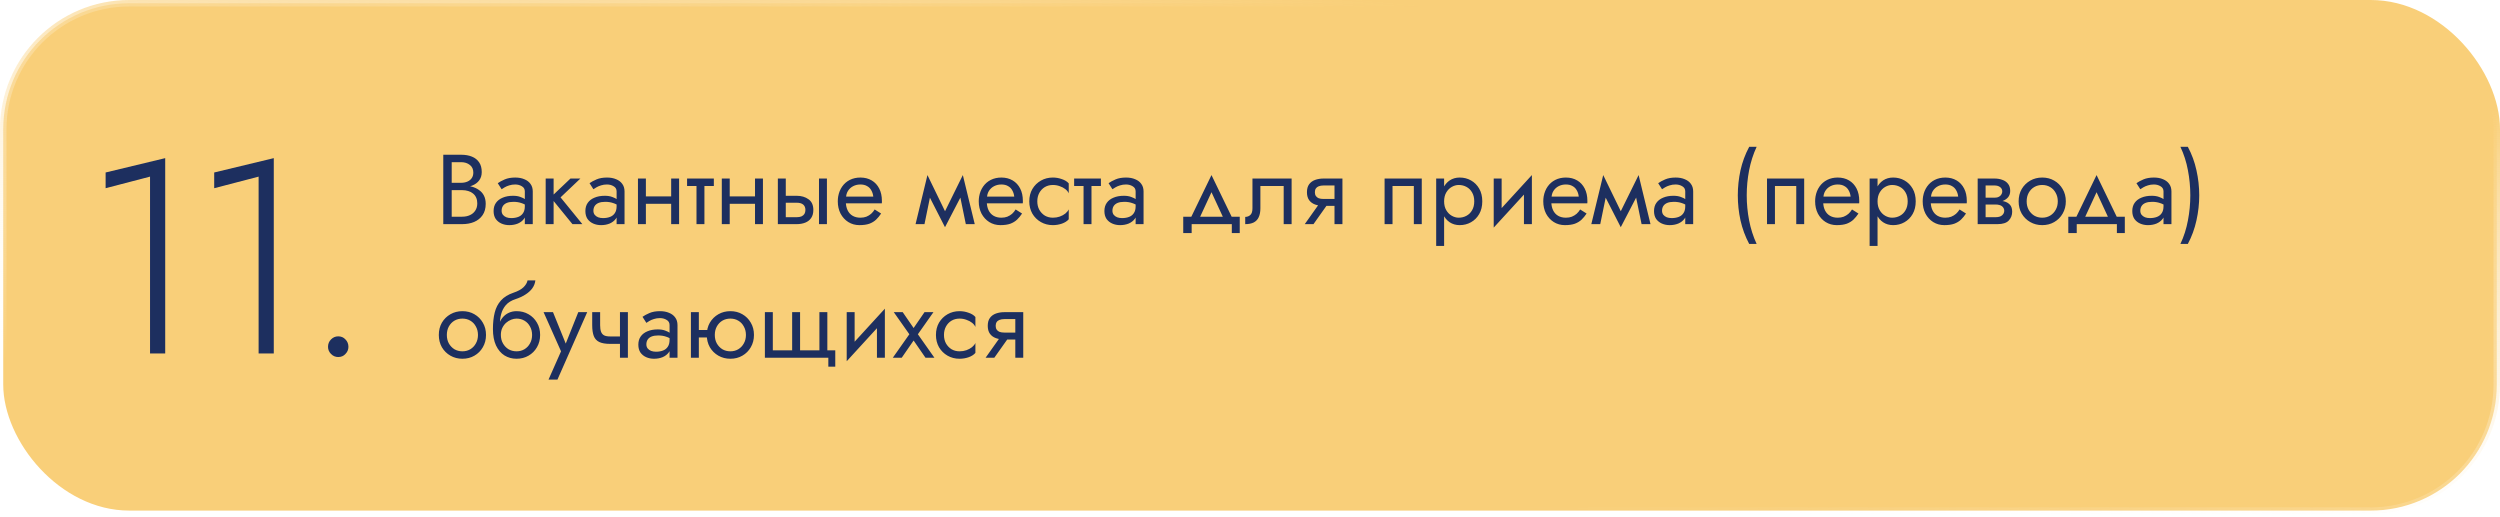 <?xml version="1.0" encoding="UTF-8"?> <svg xmlns="http://www.w3.org/2000/svg" width="580" height="120" viewBox="0 0 580 120" fill="none"> <rect x="0.75" y="0.75" width="578.5" height="117.706" rx="29.25" fill="#F9CF79" stroke="url(#paint0_linear_2032_10)" stroke-width="1.5"></rect> <path d="M104.381 43.49H106.98C107.946 43.49 108.782 43.352 109.487 43.076C110.208 42.8 110.767 42.394 111.166 41.857C111.565 41.32 111.764 40.676 111.764 39.925C111.764 39.005 111.565 38.254 111.166 37.671C110.767 37.073 110.208 36.628 109.487 36.337C108.782 36.046 107.946 35.9 106.98 35.9H102.84V52H107.21C108.253 52 109.18 51.831 109.993 51.494C110.821 51.141 111.473 50.62 111.948 49.93C112.439 49.225 112.684 48.343 112.684 47.285C112.684 46.549 112.546 45.913 112.27 45.376C111.994 44.839 111.603 44.402 111.097 44.065C110.606 43.712 110.031 43.452 109.372 43.283C108.713 43.114 107.992 43.03 107.21 43.03H104.381V44.111H107.21C107.731 44.111 108.207 44.18 108.636 44.318C109.065 44.441 109.433 44.632 109.74 44.893C110.062 45.154 110.307 45.476 110.476 45.859C110.645 46.242 110.729 46.679 110.729 47.17C110.729 47.829 110.576 48.389 110.269 48.849C109.978 49.309 109.564 49.662 109.027 49.907C108.506 50.152 107.9 50.275 107.21 50.275H104.795V37.625H106.98C107.793 37.625 108.467 37.84 109.004 38.269C109.541 38.683 109.809 39.273 109.809 40.04C109.809 40.546 109.686 40.975 109.441 41.328C109.196 41.681 108.858 41.949 108.429 42.133C108 42.317 107.517 42.409 106.98 42.409H104.381V43.49ZM116.378 48.895C116.378 48.466 116.478 48.098 116.677 47.791C116.877 47.484 117.176 47.247 117.574 47.078C117.988 46.909 118.502 46.825 119.115 46.825C119.79 46.825 120.396 46.917 120.932 47.101C121.469 47.27 121.998 47.538 122.519 47.906V46.825C122.412 46.687 122.213 46.511 121.921 46.296C121.63 46.066 121.239 45.867 120.748 45.698C120.273 45.514 119.698 45.422 119.023 45.422C118.103 45.422 117.306 45.568 116.631 45.859C115.957 46.135 115.435 46.534 115.067 47.055C114.699 47.576 114.515 48.213 114.515 48.964C114.515 49.685 114.676 50.29 114.998 50.781C115.336 51.256 115.78 51.617 116.332 51.862C116.884 52.107 117.49 52.23 118.149 52.23C118.885 52.23 119.552 52.107 120.15 51.862C120.748 51.601 121.224 51.233 121.576 50.758C121.944 50.267 122.128 49.685 122.128 49.01L121.76 47.86C121.76 48.519 121.622 49.048 121.346 49.447C121.086 49.846 120.718 50.137 120.242 50.321C119.767 50.505 119.223 50.597 118.609 50.597C118.195 50.597 117.82 50.536 117.482 50.413C117.145 50.275 116.877 50.083 116.677 49.838C116.478 49.577 116.378 49.263 116.378 48.895ZM116.378 43.904C116.547 43.781 116.777 43.636 117.068 43.467C117.375 43.283 117.735 43.13 118.149 43.007C118.563 42.869 119.023 42.8 119.529 42.8C120.112 42.8 120.626 42.938 121.07 43.214C121.53 43.475 121.76 43.873 121.76 44.41V52H123.6V44.41C123.6 43.72 123.424 43.137 123.071 42.662C122.734 42.187 122.259 41.826 121.645 41.581C121.047 41.32 120.342 41.19 119.529 41.19C118.579 41.19 117.766 41.336 117.091 41.627C116.417 41.918 115.88 42.21 115.481 42.501L116.378 43.904ZM126.598 41.42V52H128.438V41.42H126.598ZM132.348 41.42L127.748 45.79L132.808 52H135.108L130.048 45.79L134.648 41.42H132.348ZM137.671 48.895C137.671 48.466 137.771 48.098 137.97 47.791C138.169 47.484 138.468 47.247 138.867 47.078C139.281 46.909 139.795 46.825 140.408 46.825C141.083 46.825 141.688 46.917 142.225 47.101C142.762 47.27 143.291 47.538 143.812 47.906V46.825C143.705 46.687 143.505 46.511 143.214 46.296C142.923 46.066 142.532 45.867 142.041 45.698C141.566 45.514 140.991 45.422 140.316 45.422C139.396 45.422 138.599 45.568 137.924 45.859C137.249 46.135 136.728 46.534 136.36 47.055C135.992 47.576 135.808 48.213 135.808 48.964C135.808 49.685 135.969 50.29 136.291 50.781C136.628 51.256 137.073 51.617 137.625 51.862C138.177 52.107 138.783 52.23 139.442 52.23C140.178 52.23 140.845 52.107 141.443 51.862C142.041 51.601 142.516 51.233 142.869 50.758C143.237 50.267 143.421 49.685 143.421 49.01L143.053 47.86C143.053 48.519 142.915 49.048 142.639 49.447C142.378 49.846 142.01 50.137 141.535 50.321C141.06 50.505 140.515 50.597 139.902 50.597C139.488 50.597 139.112 50.536 138.775 50.413C138.438 50.275 138.169 50.083 137.97 49.838C137.771 49.577 137.671 49.263 137.671 48.895ZM137.671 43.904C137.84 43.781 138.07 43.636 138.361 43.467C138.668 43.283 139.028 43.13 139.442 43.007C139.856 42.869 140.316 42.8 140.822 42.8C141.405 42.8 141.918 42.938 142.363 43.214C142.823 43.475 143.053 43.873 143.053 44.41V52H144.893V44.41C144.893 43.72 144.717 43.137 144.364 42.662C144.027 42.187 143.551 41.826 142.938 41.581C142.34 41.32 141.635 41.19 140.822 41.19C139.871 41.19 139.059 41.336 138.384 41.627C137.709 41.918 137.173 42.21 136.774 42.501L137.671 43.904ZM149.087 47.285H156.907V45.56H149.087V47.285ZM155.711 41.42V52H157.551V41.42H155.711ZM148.006 41.42V52H149.846V41.42H148.006ZM159.401 41.42V43.145H165.611V41.42H159.401ZM161.586 41.88V52H163.426V41.88H161.586ZM168.538 47.285H176.358V45.56H168.538V47.285ZM175.162 41.42V52H177.002V41.42H175.162ZM167.457 41.42V52H169.297V41.42H167.457ZM190.007 41.42V52H191.847V41.42H190.007ZM180.462 41.42V52H182.302V41.42H180.462ZM181.543 47.032H184.832C185.507 47.032 186.013 47.178 186.35 47.469C186.688 47.76 186.856 48.174 186.856 48.711C186.856 49.064 186.78 49.37 186.626 49.631C186.473 49.876 186.243 50.068 185.936 50.206C185.645 50.329 185.277 50.39 184.832 50.39H181.543V52H184.832C185.568 52 186.228 51.885 186.81 51.655C187.393 51.425 187.853 51.065 188.19 50.574C188.528 50.083 188.696 49.462 188.696 48.711C188.696 47.576 188.321 46.748 187.569 46.227C186.833 45.69 185.921 45.422 184.832 45.422H181.543V47.032ZM195.54 47.17H204.579C204.594 47.078 204.602 46.986 204.602 46.894C204.602 46.802 204.602 46.71 204.602 46.618C204.602 45.499 204.395 44.54 203.981 43.743C203.567 42.93 202.984 42.302 202.233 41.857C201.481 41.412 200.607 41.19 199.611 41.19C198.706 41.19 197.886 41.374 197.15 41.742C196.429 42.11 195.839 42.624 195.379 43.283C194.919 43.942 194.612 44.709 194.459 45.583C194.428 45.767 194.405 45.951 194.39 46.135C194.374 46.319 194.367 46.511 194.367 46.71C194.367 47.768 194.581 48.719 195.011 49.562C195.455 50.39 196.053 51.042 196.805 51.517C197.571 51.992 198.43 52.23 199.381 52.23C200.301 52.23 201.067 52.123 201.681 51.908C202.294 51.678 202.815 51.364 203.245 50.965C203.674 50.551 204.065 50.076 204.418 49.539L202.923 48.596C202.693 48.979 202.417 49.317 202.095 49.608C201.773 49.884 201.405 50.106 200.991 50.275C200.592 50.428 200.132 50.505 199.611 50.505C198.921 50.505 198.323 50.359 197.817 50.068C197.311 49.777 196.92 49.347 196.644 48.78C196.368 48.213 196.23 47.523 196.23 46.71L196.276 46.02C196.276 45.361 196.421 44.793 196.713 44.318C197.019 43.827 197.426 43.452 197.932 43.191C198.438 42.93 198.997 42.8 199.611 42.8C200.224 42.8 200.738 42.923 201.152 43.168C201.581 43.398 201.911 43.728 202.141 44.157C202.386 44.571 202.539 45.054 202.601 45.606H195.54V47.17ZM224.07 52H226.14L223.38 40.615L222.345 43.605L224.07 52ZM218.55 50.413L219.24 52.713L223.61 44.295L223.38 40.615L218.55 50.413ZM219.24 52.713L219.93 50.413L215.169 40.615L214.939 44.295L219.24 52.713ZM212.409 52H214.479L216.204 43.605L215.169 40.615L212.409 52ZM228.243 47.17H237.282C237.297 47.078 237.305 46.986 237.305 46.894C237.305 46.802 237.305 46.71 237.305 46.618C237.305 45.499 237.098 44.54 236.684 43.743C236.27 42.93 235.687 42.302 234.936 41.857C234.184 41.412 233.31 41.19 232.314 41.19C231.409 41.19 230.589 41.374 229.853 41.742C229.132 42.11 228.542 42.624 228.082 43.283C227.622 43.942 227.315 44.709 227.162 45.583C227.131 45.767 227.108 45.951 227.093 46.135C227.077 46.319 227.07 46.511 227.07 46.71C227.07 47.768 227.284 48.719 227.714 49.562C228.158 50.39 228.756 51.042 229.508 51.517C230.274 51.992 231.133 52.23 232.084 52.23C233.004 52.23 233.77 52.123 234.384 51.908C234.997 51.678 235.518 51.364 235.948 50.965C236.377 50.551 236.768 50.076 237.121 49.539L235.626 48.596C235.396 48.979 235.12 49.317 234.798 49.608C234.476 49.884 234.108 50.106 233.694 50.275C233.295 50.428 232.835 50.505 232.314 50.505C231.624 50.505 231.026 50.359 230.52 50.068C230.014 49.777 229.623 49.347 229.347 48.78C229.071 48.213 228.933 47.523 228.933 46.71L228.979 46.02C228.979 45.361 229.124 44.793 229.416 44.318C229.722 43.827 230.129 43.452 230.635 43.191C231.141 42.93 231.7 42.8 232.314 42.8C232.927 42.8 233.441 42.923 233.855 43.168C234.284 43.398 234.614 43.728 234.844 44.157C235.089 44.571 235.242 45.054 235.304 45.606H228.243V47.17ZM240.655 46.71C240.655 45.974 240.808 45.322 241.115 44.755C241.437 44.172 241.866 43.72 242.403 43.398C242.955 43.076 243.576 42.915 244.266 42.915C244.833 42.915 245.362 43.007 245.853 43.191C246.359 43.36 246.796 43.59 247.164 43.881C247.532 44.172 247.792 44.494 247.946 44.847V42.547C247.578 42.118 247.049 41.788 246.359 41.558C245.684 41.313 244.986 41.19 244.266 41.19C243.238 41.19 242.311 41.428 241.483 41.903C240.655 42.378 239.995 43.03 239.505 43.858C239.029 44.686 238.792 45.637 238.792 46.71C238.792 47.768 239.029 48.719 239.505 49.562C239.995 50.39 240.655 51.042 241.483 51.517C242.311 51.992 243.238 52.23 244.266 52.23C244.986 52.23 245.684 52.115 246.359 51.885C247.049 51.64 247.578 51.302 247.946 50.873V48.573C247.792 48.91 247.532 49.232 247.164 49.539C246.796 49.83 246.359 50.068 245.853 50.252C245.362 50.421 244.833 50.505 244.266 50.505C243.576 50.505 242.955 50.344 242.403 50.022C241.866 49.685 241.437 49.232 241.115 48.665C240.808 48.098 240.655 47.446 240.655 46.71ZM249.2 41.42V43.145H255.41V41.42H249.2ZM251.385 41.88V52H253.225V41.88H251.385ZM258.084 48.895C258.084 48.466 258.184 48.098 258.383 47.791C258.583 47.484 258.882 47.247 259.28 47.078C259.694 46.909 260.208 46.825 260.821 46.825C261.496 46.825 262.102 46.917 262.638 47.101C263.175 47.27 263.704 47.538 264.225 47.906V46.825C264.118 46.687 263.919 46.511 263.627 46.296C263.336 46.066 262.945 45.867 262.454 45.698C261.979 45.514 261.404 45.422 260.729 45.422C259.809 45.422 259.012 45.568 258.337 45.859C257.663 46.135 257.141 46.534 256.773 47.055C256.405 47.576 256.221 48.213 256.221 48.964C256.221 49.685 256.382 50.29 256.704 50.781C257.042 51.256 257.486 51.617 258.038 51.862C258.59 52.107 259.196 52.23 259.855 52.23C260.591 52.23 261.258 52.107 261.856 51.862C262.454 51.601 262.93 51.233 263.282 50.758C263.65 50.267 263.834 49.685 263.834 49.01L263.466 47.86C263.466 48.519 263.328 49.048 263.052 49.447C262.792 49.846 262.424 50.137 261.948 50.321C261.473 50.505 260.929 50.597 260.315 50.597C259.901 50.597 259.526 50.536 259.188 50.413C258.851 50.275 258.583 50.083 258.383 49.838C258.184 49.577 258.084 49.263 258.084 48.895ZM258.084 43.904C258.253 43.781 258.483 43.636 258.774 43.467C259.081 43.283 259.441 43.13 259.855 43.007C260.269 42.869 260.729 42.8 261.235 42.8C261.818 42.8 262.332 42.938 262.776 43.214C263.236 43.475 263.466 43.873 263.466 44.41V52H265.306V44.41C265.306 43.72 265.13 43.137 264.777 42.662C264.44 42.187 263.965 41.826 263.351 41.581C262.753 41.32 262.048 41.19 261.235 41.19C260.285 41.19 259.472 41.336 258.797 41.627C258.123 41.918 257.586 42.21 257.187 42.501L258.084 43.904ZM281.065 44.594L284.17 51.31H286.24L281.065 40.615L275.89 51.31H277.96L281.065 44.594ZM285.78 52V54.07H287.62V50.275H274.51V54.07H276.465V52H285.78ZM299.655 41.42H290.57V48.32C290.57 49.071 290.401 49.593 290.064 49.884C289.742 50.175 289.351 50.321 288.891 50.321V52C289.688 52 290.348 51.87 290.869 51.609C291.39 51.333 291.774 50.927 292.019 50.39C292.28 49.838 292.41 49.148 292.41 48.32V43.145H297.815V52H299.655V41.42ZM304.729 52L308.639 46.48H306.615L302.705 52H304.729ZM311.445 52V41.42H309.605V52H311.445ZM310.364 46.158H307.075C306.631 46.158 306.255 46.104 305.948 45.997C305.657 45.874 305.435 45.698 305.281 45.468C305.128 45.238 305.051 44.947 305.051 44.594C305.051 44.241 305.128 43.95 305.281 43.72C305.435 43.49 305.657 43.321 305.948 43.214C306.255 43.091 306.631 43.03 307.075 43.03H310.364V41.42H307.075C306.355 41.42 305.695 41.527 305.097 41.742C304.515 41.957 304.055 42.294 303.717 42.754C303.38 43.214 303.211 43.827 303.211 44.594C303.211 45.345 303.38 45.959 303.717 46.434C304.055 46.894 304.515 47.231 305.097 47.446C305.695 47.661 306.355 47.768 307.075 47.768H310.364V46.158ZM329.85 41.42H321.225V52H323.065V43.145H328.01V52H329.85V41.42ZM335.034 57.06V41.42H333.194V57.06H335.034ZM343.889 46.71C343.889 45.56 343.651 44.579 343.176 43.766C342.701 42.938 342.064 42.302 341.267 41.857C340.485 41.412 339.611 41.19 338.645 41.19C337.771 41.19 336.997 41.412 336.322 41.857C335.663 42.302 335.141 42.938 334.758 43.766C334.39 44.579 334.206 45.56 334.206 46.71C334.206 47.845 334.39 48.826 334.758 49.654C335.141 50.482 335.663 51.118 336.322 51.563C336.997 52.008 337.771 52.23 338.645 52.23C339.611 52.23 340.485 52.008 341.267 51.563C342.064 51.118 342.701 50.482 343.176 49.654C343.651 48.826 343.889 47.845 343.889 46.71ZM342.026 46.71C342.026 47.523 341.857 48.213 341.52 48.78C341.198 49.347 340.761 49.777 340.209 50.068C339.672 50.359 339.074 50.505 338.415 50.505C337.878 50.505 337.349 50.359 336.828 50.068C336.307 49.777 335.877 49.347 335.54 48.78C335.203 48.213 335.034 47.523 335.034 46.71C335.034 45.897 335.203 45.207 335.54 44.64C335.877 44.073 336.307 43.643 336.828 43.352C337.349 43.061 337.878 42.915 338.415 42.915C339.074 42.915 339.672 43.061 340.209 43.352C340.761 43.643 341.198 44.073 341.52 44.64C341.857 45.207 342.026 45.897 342.026 46.71ZM355.281 43.26L355.396 40.615L346.656 50.16L346.541 52.805L355.281 43.26ZM348.381 41.42H346.541V52.805L348.381 50.275V41.42ZM355.396 40.615L353.556 43.145V52H355.396V40.615ZM359.212 47.17H368.251C368.267 47.078 368.274 46.986 368.274 46.894C368.274 46.802 368.274 46.71 368.274 46.618C368.274 45.499 368.067 44.54 367.653 43.743C367.239 42.93 366.657 42.302 365.905 41.857C365.154 41.412 364.28 41.19 363.283 41.19C362.379 41.19 361.558 41.374 360.822 41.742C360.102 42.11 359.511 42.624 359.051 43.283C358.591 43.942 358.285 44.709 358.131 45.583C358.101 45.767 358.078 45.951 358.062 46.135C358.047 46.319 358.039 46.511 358.039 46.71C358.039 47.768 358.254 48.719 358.683 49.562C359.128 50.39 359.726 51.042 360.477 51.517C361.244 51.992 362.103 52.23 363.053 52.23C363.973 52.23 364.74 52.123 365.353 51.908C365.967 51.678 366.488 51.364 366.917 50.965C367.347 50.551 367.738 50.076 368.09 49.539L366.595 48.596C366.365 48.979 366.089 49.317 365.767 49.608C365.445 49.884 365.077 50.106 364.663 50.275C364.265 50.428 363.805 50.505 363.283 50.505C362.593 50.505 361.995 50.359 361.489 50.068C360.983 49.777 360.592 49.347 360.316 48.78C360.04 48.213 359.902 47.523 359.902 46.71L359.948 46.02C359.948 45.361 360.094 44.793 360.385 44.318C360.692 43.827 361.098 43.452 361.604 43.191C362.11 42.93 362.67 42.8 363.283 42.8C363.897 42.8 364.41 42.923 364.824 43.168C365.254 43.398 365.583 43.728 365.813 44.157C366.059 44.571 366.212 45.054 366.273 45.606H359.212V47.17ZM380.847 52H382.917L380.157 40.615L379.122 43.605L380.847 52ZM375.327 50.413L376.017 52.713L380.387 44.295L380.157 40.615L375.327 50.413ZM376.017 52.713L376.707 50.413L371.946 40.615L371.716 44.295L376.017 52.713ZM369.186 52H371.256L372.981 43.605L371.946 40.615L369.186 52ZM385.595 48.895C385.595 48.466 385.695 48.098 385.894 47.791C386.093 47.484 386.392 47.247 386.791 47.078C387.205 46.909 387.719 46.825 388.332 46.825C389.007 46.825 389.612 46.917 390.149 47.101C390.686 47.27 391.215 47.538 391.736 47.906V46.825C391.629 46.687 391.429 46.511 391.138 46.296C390.847 46.066 390.456 45.867 389.965 45.698C389.49 45.514 388.915 45.422 388.24 45.422C387.32 45.422 386.523 45.568 385.848 45.859C385.173 46.135 384.652 46.534 384.284 47.055C383.916 47.576 383.732 48.213 383.732 48.964C383.732 49.685 383.893 50.29 384.215 50.781C384.552 51.256 384.997 51.617 385.549 51.862C386.101 52.107 386.707 52.23 387.366 52.23C388.102 52.23 388.769 52.107 389.367 51.862C389.965 51.601 390.44 51.233 390.793 50.758C391.161 50.267 391.345 49.685 391.345 49.01L390.977 47.86C390.977 48.519 390.839 49.048 390.563 49.447C390.302 49.846 389.934 50.137 389.459 50.321C388.984 50.505 388.439 50.597 387.826 50.597C387.412 50.597 387.036 50.536 386.699 50.413C386.362 50.275 386.093 50.083 385.894 49.838C385.695 49.577 385.595 49.263 385.595 48.895ZM385.595 43.904C385.764 43.781 385.994 43.636 386.285 43.467C386.592 43.283 386.952 43.13 387.366 43.007C387.78 42.869 388.24 42.8 388.746 42.8C389.329 42.8 389.842 42.938 390.287 43.214C390.747 43.475 390.977 43.873 390.977 44.41V52H392.817V44.41C392.817 43.72 392.641 43.137 392.288 42.662C391.951 42.187 391.475 41.826 390.862 41.581C390.264 41.32 389.559 41.19 388.746 41.19C387.795 41.19 386.983 41.336 386.308 41.627C385.633 41.918 385.097 42.21 384.698 42.501L385.595 43.904ZM405.816 34.06C404.896 35.777 404.221 37.594 403.792 39.511C403.378 41.428 403.171 43.367 403.171 45.33C403.171 47.277 403.378 49.209 403.792 51.126C404.221 53.043 404.896 54.867 405.816 56.6H407.541C406.743 54.867 406.161 53.043 405.793 51.126C405.425 49.209 405.241 47.277 405.241 45.33C405.241 43.367 405.425 41.428 405.793 39.511C406.161 37.594 406.743 35.777 407.541 34.06H405.816ZM418.571 41.42H409.946V52H411.786V43.145H416.731V52H418.571V41.42ZM422.283 47.17H431.322C431.337 47.078 431.345 46.986 431.345 46.894C431.345 46.802 431.345 46.71 431.345 46.618C431.345 45.499 431.138 44.54 430.724 43.743C430.31 42.93 429.727 42.302 428.976 41.857C428.224 41.412 427.35 41.19 426.354 41.19C425.449 41.19 424.629 41.374 423.893 41.742C423.172 42.11 422.582 42.624 422.122 43.283C421.662 43.942 421.355 44.709 421.202 45.583C421.171 45.767 421.148 45.951 421.133 46.135C421.117 46.319 421.11 46.511 421.11 46.71C421.11 47.768 421.324 48.719 421.754 49.562C422.198 50.39 422.796 51.042 423.548 51.517C424.314 51.992 425.173 52.23 426.124 52.23C427.044 52.23 427.81 52.123 428.424 51.908C429.037 51.678 429.558 51.364 429.988 50.965C430.417 50.551 430.808 50.076 431.161 49.539L429.666 48.596C429.436 48.979 429.16 49.317 428.838 49.608C428.516 49.884 428.148 50.106 427.734 50.275C427.335 50.428 426.875 50.505 426.354 50.505C425.664 50.505 425.066 50.359 424.56 50.068C424.054 49.777 423.663 49.347 423.387 48.78C423.111 48.213 422.973 47.523 422.973 46.71L423.019 46.02C423.019 45.361 423.164 44.793 423.456 44.318C423.762 43.827 424.169 43.452 424.675 43.191C425.181 42.93 425.74 42.8 426.354 42.8C426.967 42.8 427.481 42.923 427.895 43.168C428.324 43.398 428.654 43.728 428.884 44.157C429.129 44.571 429.282 45.054 429.344 45.606H422.283V47.17ZM435.592 57.06V41.42H433.752V57.06H435.592ZM444.447 46.71C444.447 45.56 444.209 44.579 443.734 43.766C443.258 42.938 442.622 42.302 441.825 41.857C441.043 41.412 440.169 41.19 439.203 41.19C438.329 41.19 437.554 41.412 436.88 41.857C436.22 42.302 435.699 42.938 435.316 43.766C434.948 44.579 434.764 45.56 434.764 46.71C434.764 47.845 434.948 48.826 435.316 49.654C435.699 50.482 436.22 51.118 436.88 51.563C437.554 52.008 438.329 52.23 439.203 52.23C440.169 52.23 441.043 52.008 441.825 51.563C442.622 51.118 443.258 50.482 443.734 49.654C444.209 48.826 444.447 47.845 444.447 46.71ZM442.584 46.71C442.584 47.523 442.415 48.213 442.078 48.78C441.756 49.347 441.319 49.777 440.767 50.068C440.23 50.359 439.632 50.505 438.973 50.505C438.436 50.505 437.907 50.359 437.386 50.068C436.864 49.777 436.435 49.347 436.098 48.78C435.76 48.213 435.592 47.523 435.592 46.71C435.592 45.897 435.76 45.207 436.098 44.64C436.435 44.073 436.864 43.643 437.386 43.352C437.907 43.061 438.436 42.915 438.973 42.915C439.632 42.915 440.23 43.061 440.767 43.352C441.319 43.643 441.756 44.073 442.078 44.64C442.415 45.207 442.584 45.897 442.584 46.71ZM447.237 47.17H456.276C456.291 47.078 456.299 46.986 456.299 46.894C456.299 46.802 456.299 46.71 456.299 46.618C456.299 45.499 456.092 44.54 455.678 43.743C455.264 42.93 454.681 42.302 453.93 41.857C453.178 41.412 452.304 41.19 451.308 41.19C450.403 41.19 449.583 41.374 448.847 41.742C448.126 42.11 447.536 42.624 447.076 43.283C446.616 43.942 446.309 44.709 446.156 45.583C446.125 45.767 446.102 45.951 446.087 46.135C446.071 46.319 446.064 46.511 446.064 46.71C446.064 47.768 446.278 48.719 446.708 49.562C447.152 50.39 447.75 51.042 448.502 51.517C449.268 51.992 450.127 52.23 451.078 52.23C451.998 52.23 452.764 52.123 453.378 51.908C453.991 51.678 454.512 51.364 454.942 50.965C455.371 50.551 455.762 50.076 456.115 49.539L454.62 48.596C454.39 48.979 454.114 49.317 453.792 49.608C453.47 49.884 453.102 50.106 452.688 50.275C452.289 50.428 451.829 50.505 451.308 50.505C450.618 50.505 450.02 50.359 449.514 50.068C449.008 49.777 448.617 49.347 448.341 48.78C448.065 48.213 447.927 47.523 447.927 46.71L447.973 46.02C447.973 45.361 448.118 44.793 448.41 44.318C448.716 43.827 449.123 43.452 449.629 43.191C450.135 42.93 450.694 42.8 451.308 42.8C451.921 42.8 452.435 42.923 452.849 43.168C453.278 43.398 453.608 43.728 453.838 44.157C454.083 44.571 454.236 45.054 454.298 45.606H447.237V47.17ZM459.902 46.48V47.446H462.961C463.313 47.446 463.612 47.484 463.858 47.561C464.118 47.622 464.325 47.722 464.479 47.86C464.647 47.998 464.77 48.151 464.847 48.32C464.939 48.489 464.985 48.68 464.985 48.895C464.985 49.309 464.816 49.662 464.479 49.953C464.157 50.244 463.651 50.39 462.961 50.39H459.902V52H463.421C464.632 52 465.498 51.724 466.02 51.172C466.556 50.605 466.825 49.922 466.825 49.125C466.825 48.435 466.656 47.898 466.319 47.515C465.981 47.132 465.521 46.863 464.939 46.71C464.356 46.557 463.697 46.48 462.961 46.48H459.902ZM459.902 46.94H462.731C463.39 46.94 463.988 46.848 464.525 46.664C465.077 46.465 465.521 46.173 465.859 45.79C466.196 45.391 466.365 44.893 466.365 44.295C466.365 43.605 466.196 43.053 465.859 42.639C465.521 42.21 465.077 41.903 464.525 41.719C463.988 41.52 463.39 41.42 462.731 41.42H459.902V43.03H462.731C463.283 43.03 463.72 43.16 464.042 43.421C464.364 43.666 464.525 43.996 464.525 44.41C464.525 44.609 464.479 44.801 464.387 44.985C464.31 45.154 464.195 45.307 464.042 45.445C463.888 45.583 463.697 45.69 463.467 45.767C463.252 45.828 463.007 45.859 462.731 45.859H459.902V46.94ZM458.821 41.42V52H460.661V41.42H458.821ZM468.323 46.71C468.323 47.768 468.56 48.719 469.036 49.562C469.526 50.39 470.186 51.042 471.014 51.517C471.842 51.992 472.769 52.23 473.797 52.23C474.839 52.23 475.767 51.992 476.58 51.517C477.408 51.042 478.059 50.39 478.535 49.562C479.025 48.719 479.271 47.768 479.271 46.71C479.271 45.637 479.025 44.686 478.535 43.858C478.059 43.03 477.408 42.378 476.58 41.903C475.767 41.428 474.839 41.19 473.797 41.19C472.769 41.19 471.842 41.428 471.014 41.903C470.186 42.378 469.526 43.03 469.036 43.858C468.56 44.686 468.323 45.637 468.323 46.71ZM470.186 46.71C470.186 45.974 470.339 45.322 470.646 44.755C470.968 44.172 471.397 43.72 471.934 43.398C472.486 43.076 473.107 42.915 473.797 42.915C474.487 42.915 475.1 43.076 475.637 43.398C476.189 43.72 476.618 44.172 476.925 44.755C477.247 45.322 477.408 45.974 477.408 46.71C477.408 47.446 477.247 48.098 476.925 48.665C476.618 49.232 476.189 49.685 475.637 50.022C475.1 50.344 474.487 50.505 473.797 50.505C473.107 50.505 472.486 50.344 471.934 50.022C471.397 49.685 470.968 49.232 470.646 48.665C470.339 48.098 470.186 47.446 470.186 46.71ZM486.403 44.594L489.508 51.31H491.578L486.403 40.615L481.228 51.31H483.298L486.403 44.594ZM491.118 52V54.07H492.958V50.275H479.848V54.07H481.803V52H491.118ZM496.552 48.895C496.552 48.466 496.652 48.098 496.851 47.791C497.05 47.484 497.349 47.247 497.748 47.078C498.162 46.909 498.676 46.825 499.289 46.825C499.964 46.825 500.569 46.917 501.106 47.101C501.643 47.27 502.172 47.538 502.693 47.906V46.825C502.586 46.687 502.386 46.511 502.095 46.296C501.804 46.066 501.413 45.867 500.922 45.698C500.447 45.514 499.872 45.422 499.197 45.422C498.277 45.422 497.48 45.568 496.805 45.859C496.13 46.135 495.609 46.534 495.241 47.055C494.873 47.576 494.689 48.213 494.689 48.964C494.689 49.685 494.85 50.29 495.172 50.781C495.509 51.256 495.954 51.617 496.506 51.862C497.058 52.107 497.664 52.23 498.323 52.23C499.059 52.23 499.726 52.107 500.324 51.862C500.922 51.601 501.397 51.233 501.75 50.758C502.118 50.267 502.302 49.685 502.302 49.01L501.934 47.86C501.934 48.519 501.796 49.048 501.52 49.447C501.259 49.846 500.891 50.137 500.416 50.321C499.941 50.505 499.396 50.597 498.783 50.597C498.369 50.597 497.993 50.536 497.656 50.413C497.319 50.275 497.05 50.083 496.851 49.838C496.652 49.577 496.552 49.263 496.552 48.895ZM496.552 43.904C496.721 43.781 496.951 43.636 497.242 43.467C497.549 43.283 497.909 43.13 498.323 43.007C498.737 42.869 499.197 42.8 499.703 42.8C500.286 42.8 500.799 42.938 501.244 43.214C501.704 43.475 501.934 43.873 501.934 44.41V52H503.774V44.41C503.774 43.72 503.598 43.137 503.245 42.662C502.908 42.187 502.432 41.826 501.819 41.581C501.221 41.32 500.516 41.19 499.703 41.19C498.752 41.19 497.94 41.336 497.265 41.627C496.59 41.918 496.054 42.21 495.655 42.501L496.552 43.904ZM507.577 56.6C508.497 54.867 509.164 53.043 509.578 51.126C510.007 49.209 510.222 47.277 510.222 45.33C510.222 43.367 510.007 41.428 509.578 39.511C509.164 37.594 508.497 35.777 507.577 34.06H505.852C506.665 35.777 507.247 37.594 507.6 39.511C507.968 41.428 508.152 43.367 508.152 45.33C508.152 47.277 507.968 49.209 507.6 51.126C507.247 53.043 506.665 54.867 505.852 56.6H507.577ZM101.805 77.71C101.805 78.768 102.043 79.719 102.518 80.562C103.009 81.39 103.668 82.042 104.496 82.517C105.324 82.992 106.252 83.23 107.279 83.23C108.322 83.23 109.249 82.992 110.062 82.517C110.89 82.042 111.542 81.39 112.017 80.562C112.508 79.719 112.753 78.768 112.753 77.71C112.753 76.637 112.508 75.686 112.017 74.858C111.542 74.03 110.89 73.378 110.062 72.903C109.249 72.428 108.322 72.19 107.279 72.19C106.252 72.19 105.324 72.428 104.496 72.903C103.668 73.378 103.009 74.03 102.518 74.858C102.043 75.686 101.805 76.637 101.805 77.71ZM103.668 77.71C103.668 76.974 103.821 76.322 104.128 75.755C104.45 75.172 104.879 74.72 105.416 74.398C105.968 74.076 106.589 73.915 107.279 73.915C107.969 73.915 108.582 74.076 109.119 74.398C109.671 74.72 110.1 75.172 110.407 75.755C110.729 76.322 110.89 76.974 110.89 77.71C110.89 78.446 110.729 79.098 110.407 79.665C110.1 80.232 109.671 80.685 109.119 81.022C108.582 81.344 107.969 81.505 107.279 81.505C106.589 81.505 105.968 81.344 105.416 81.022C104.879 80.685 104.45 80.232 104.128 79.665C103.821 79.098 103.668 78.446 103.668 77.71ZM119.835 73.915C120.525 73.915 121.138 74.076 121.675 74.398C122.227 74.72 122.656 75.172 122.963 75.755C123.285 76.322 123.446 76.974 123.446 77.71C123.446 78.446 123.285 79.098 122.963 79.665C122.656 80.232 122.227 80.685 121.675 81.022C121.138 81.344 120.525 81.505 119.835 81.505C119.145 81.505 118.524 81.344 117.972 81.022C117.435 80.685 117.006 80.232 116.684 79.665C116.362 79.098 116.201 78.446 116.201 77.71L114.361 76.33C114.361 77.848 114.598 79.121 115.074 80.148C115.564 81.175 116.224 81.95 117.052 82.471C117.88 82.977 118.807 83.23 119.835 83.23C120.877 83.23 121.805 82.992 122.618 82.517C123.446 82.042 124.097 81.39 124.573 80.562C125.063 79.719 125.309 78.768 125.309 77.71C125.309 76.637 125.063 75.686 124.573 74.858C124.097 74.03 123.446 73.378 122.618 72.903C121.805 72.428 120.877 72.19 119.835 72.19V73.915ZM115.373 77.71H116.201C116.201 77.097 116.308 76.56 116.523 76.1C116.753 75.625 117.044 75.226 117.397 74.904C117.765 74.582 118.163 74.337 118.593 74.168C119.022 73.999 119.436 73.915 119.835 73.915V72.19C119.175 72.19 118.57 72.32 118.018 72.581C117.481 72.826 117.013 73.187 116.615 73.662C116.216 74.137 115.909 74.72 115.695 75.41C115.48 76.085 115.373 76.851 115.373 77.71ZM114.361 76.33L115.971 77.549V75.18C115.971 74.413 116.07 73.647 116.27 72.88C116.469 72.098 116.829 71.4 117.351 70.787C117.887 70.174 118.631 69.714 119.582 69.407C120.425 69.131 121.176 68.786 121.836 68.372C122.51 67.958 123.055 67.475 123.469 66.923C123.883 66.356 124.128 65.735 124.205 65.06H122.388C122.28 65.612 121.966 66.141 121.445 66.647C120.939 67.138 120.164 67.559 119.122 67.912C117.895 68.326 116.929 68.924 116.224 69.706C115.534 70.473 115.051 71.408 114.775 72.512C114.499 73.616 114.361 74.889 114.361 76.33ZM136.231 72.42H134.161L130.895 80.608L131.654 80.7L128.296 72.42H126.111L130.159 81.505L127.261 88.06H129.331L136.231 72.42ZM141.531 79.78H145.142V78.055H141.531V79.78ZM143.831 72.42V83H145.671V72.42H143.831ZM139.231 72.42H137.391V75.456C137.391 76.483 137.514 77.319 137.759 77.963C138.005 78.592 138.426 79.052 139.024 79.343C139.638 79.634 140.473 79.78 141.531 79.78V78.055C140.949 78.055 140.489 77.971 140.151 77.802C139.814 77.618 139.576 77.334 139.438 76.951C139.3 76.568 139.231 76.069 139.231 75.456V72.42ZM149.957 79.895C149.957 79.466 150.057 79.098 150.256 78.791C150.456 78.484 150.755 78.247 151.153 78.078C151.567 77.909 152.081 77.825 152.694 77.825C153.369 77.825 153.975 77.917 154.511 78.101C155.048 78.27 155.577 78.538 156.098 78.906V77.825C155.991 77.687 155.792 77.511 155.5 77.296C155.209 77.066 154.818 76.867 154.327 76.698C153.852 76.514 153.277 76.422 152.602 76.422C151.682 76.422 150.885 76.568 150.21 76.859C149.536 77.135 149.014 77.534 148.646 78.055C148.278 78.576 148.094 79.213 148.094 79.964C148.094 80.685 148.255 81.29 148.577 81.781C148.915 82.256 149.359 82.617 149.911 82.862C150.463 83.107 151.069 83.23 151.728 83.23C152.464 83.23 153.131 83.107 153.729 82.862C154.327 82.601 154.803 82.233 155.155 81.758C155.523 81.267 155.707 80.685 155.707 80.01L155.339 78.86C155.339 79.519 155.201 80.048 154.925 80.447C154.665 80.846 154.297 81.137 153.821 81.321C153.346 81.505 152.802 81.597 152.188 81.597C151.774 81.597 151.399 81.536 151.061 81.413C150.724 81.275 150.456 81.083 150.256 80.838C150.057 80.577 149.957 80.263 149.957 79.895ZM149.957 74.904C150.126 74.781 150.356 74.636 150.647 74.467C150.954 74.283 151.314 74.13 151.728 74.007C152.142 73.869 152.602 73.8 153.108 73.8C153.691 73.8 154.205 73.938 154.649 74.214C155.109 74.475 155.339 74.873 155.339 75.41V83H157.179V75.41C157.179 74.72 157.003 74.137 156.65 73.662C156.313 73.187 155.838 72.826 155.224 72.581C154.626 72.32 153.921 72.19 153.108 72.19C152.158 72.19 151.345 72.336 150.67 72.627C149.996 72.918 149.459 73.21 149.06 73.501L149.957 74.904ZM161.373 78.285H165.283V76.56H161.373V78.285ZM160.292 72.42V83H162.132V72.42H160.292ZM163.972 77.71C163.972 78.768 164.21 79.719 164.685 80.562C165.176 81.39 165.835 82.042 166.663 82.517C167.491 82.992 168.419 83.23 169.446 83.23C170.489 83.23 171.417 82.992 172.229 82.517C173.057 82.042 173.709 81.39 174.184 80.562C174.675 79.719 174.92 78.768 174.92 77.71C174.92 76.637 174.675 75.686 174.184 74.858C173.709 74.03 173.057 73.378 172.229 72.903C171.417 72.428 170.489 72.19 169.446 72.19C168.419 72.19 167.491 72.428 166.663 72.903C165.835 73.378 165.176 74.03 164.685 74.858C164.21 75.686 163.972 76.637 163.972 77.71ZM165.835 77.71C165.835 76.974 165.989 76.322 166.295 75.755C166.617 75.172 167.047 74.72 167.583 74.398C168.135 74.076 168.756 73.915 169.446 73.915C170.136 73.915 170.75 74.076 171.286 74.398C171.838 74.72 172.268 75.172 172.574 75.755C172.896 76.322 173.057 76.974 173.057 77.71C173.057 78.446 172.896 79.098 172.574 79.665C172.268 80.232 171.838 80.685 171.286 81.022C170.75 81.344 170.136 81.505 169.446 81.505C168.756 81.505 168.135 81.344 167.583 81.022C167.047 80.685 166.617 80.232 166.295 79.665C165.989 79.098 165.835 78.446 165.835 77.71ZM185.618 81.275V72.42H183.778V81.275H179.293V72.42H177.453V83H192.173V85.07H193.783V81.275H191.943V72.42H190.103V81.275H185.618ZM205.175 74.26L205.29 71.615L196.55 81.16L196.435 83.805L205.175 74.26ZM198.275 72.42H196.435V83.805L198.275 81.275V72.42ZM205.29 71.615L203.45 74.145V83H205.29V71.615ZM214.488 72.42L211.958 76.1L209.428 72.42H207.358L210.969 77.549L207.128 83H209.198L211.958 78.998L214.718 83H216.788L212.947 77.549L216.558 72.42H214.488ZM219.002 77.71C219.002 76.974 219.156 76.322 219.462 75.755C219.784 75.172 220.214 74.72 220.75 74.398C221.302 74.076 221.923 73.915 222.613 73.915C223.181 73.915 223.71 74.007 224.2 74.191C224.706 74.36 225.143 74.59 225.511 74.881C225.879 75.172 226.14 75.494 226.293 75.847V73.547C225.925 73.118 225.396 72.788 224.706 72.558C224.032 72.313 223.334 72.19 222.613 72.19C221.586 72.19 220.658 72.428 219.83 72.903C219.002 73.378 218.343 74.03 217.852 74.858C217.377 75.686 217.139 76.637 217.139 77.71C217.139 78.768 217.377 79.719 217.852 80.562C218.343 81.39 219.002 82.042 219.83 82.517C220.658 82.992 221.586 83.23 222.613 83.23C223.334 83.23 224.032 83.115 224.706 82.885C225.396 82.64 225.925 82.302 226.293 81.873V79.573C226.14 79.91 225.879 80.232 225.511 80.539C225.143 80.83 224.706 81.068 224.2 81.252C223.71 81.421 223.181 81.505 222.613 81.505C221.923 81.505 221.302 81.344 220.75 81.022C220.214 80.685 219.784 80.232 219.462 79.665C219.156 79.098 219.002 78.446 219.002 77.71ZM230.676 83L234.586 77.48H232.562L228.652 83H230.676ZM237.392 83V72.42H235.552V83H237.392ZM236.311 77.158H233.022C232.577 77.158 232.201 77.104 231.895 76.997C231.603 76.874 231.381 76.698 231.228 76.468C231.074 76.238 230.998 75.947 230.998 75.594C230.998 75.241 231.074 74.95 231.228 74.72C231.381 74.49 231.603 74.321 231.895 74.214C232.201 74.091 232.577 74.03 233.022 74.03H236.311V72.42H233.022C232.301 72.42 231.642 72.527 231.044 72.742C230.461 72.957 230.001 73.294 229.664 73.754C229.326 74.214 229.158 74.827 229.158 75.594C229.158 76.345 229.326 76.959 229.664 77.434C230.001 77.894 230.461 78.231 231.044 78.446C231.642 78.661 232.301 78.768 233.022 78.768H236.311V77.158Z" fill="#1D2F5F"></path> <path d="M24.504 43.664L34.808 40.976V82H38.328V36.688L24.504 40.016V43.664ZM49.694 43.664L59.998 40.976V82H63.518V36.688L49.694 40.016V43.664ZM76.1 80.464C76.1 81.104 76.335 81.659 76.804 82.128C77.273 82.597 77.828 82.832 78.468 82.832C79.151 82.832 79.705 82.597 80.132 82.128C80.601 81.659 80.836 81.104 80.836 80.464C80.836 79.781 80.601 79.205 80.132 78.736C79.705 78.267 79.151 78.032 78.468 78.032C77.828 78.032 77.273 78.267 76.804 78.736C76.335 79.205 76.1 79.781 76.1 80.464Z" fill="#1D2F5F"></path> <defs> <linearGradient id="paint0_linear_2032_10" x1="394.4" y1="7.45" x2="383.485" y2="120.772" gradientUnits="userSpaceOnUse"> <stop stop-color="#F9CF79"></stop> <stop offset="1" stop-color="white" stop-opacity="0"></stop> </linearGradient> </defs> </svg> 